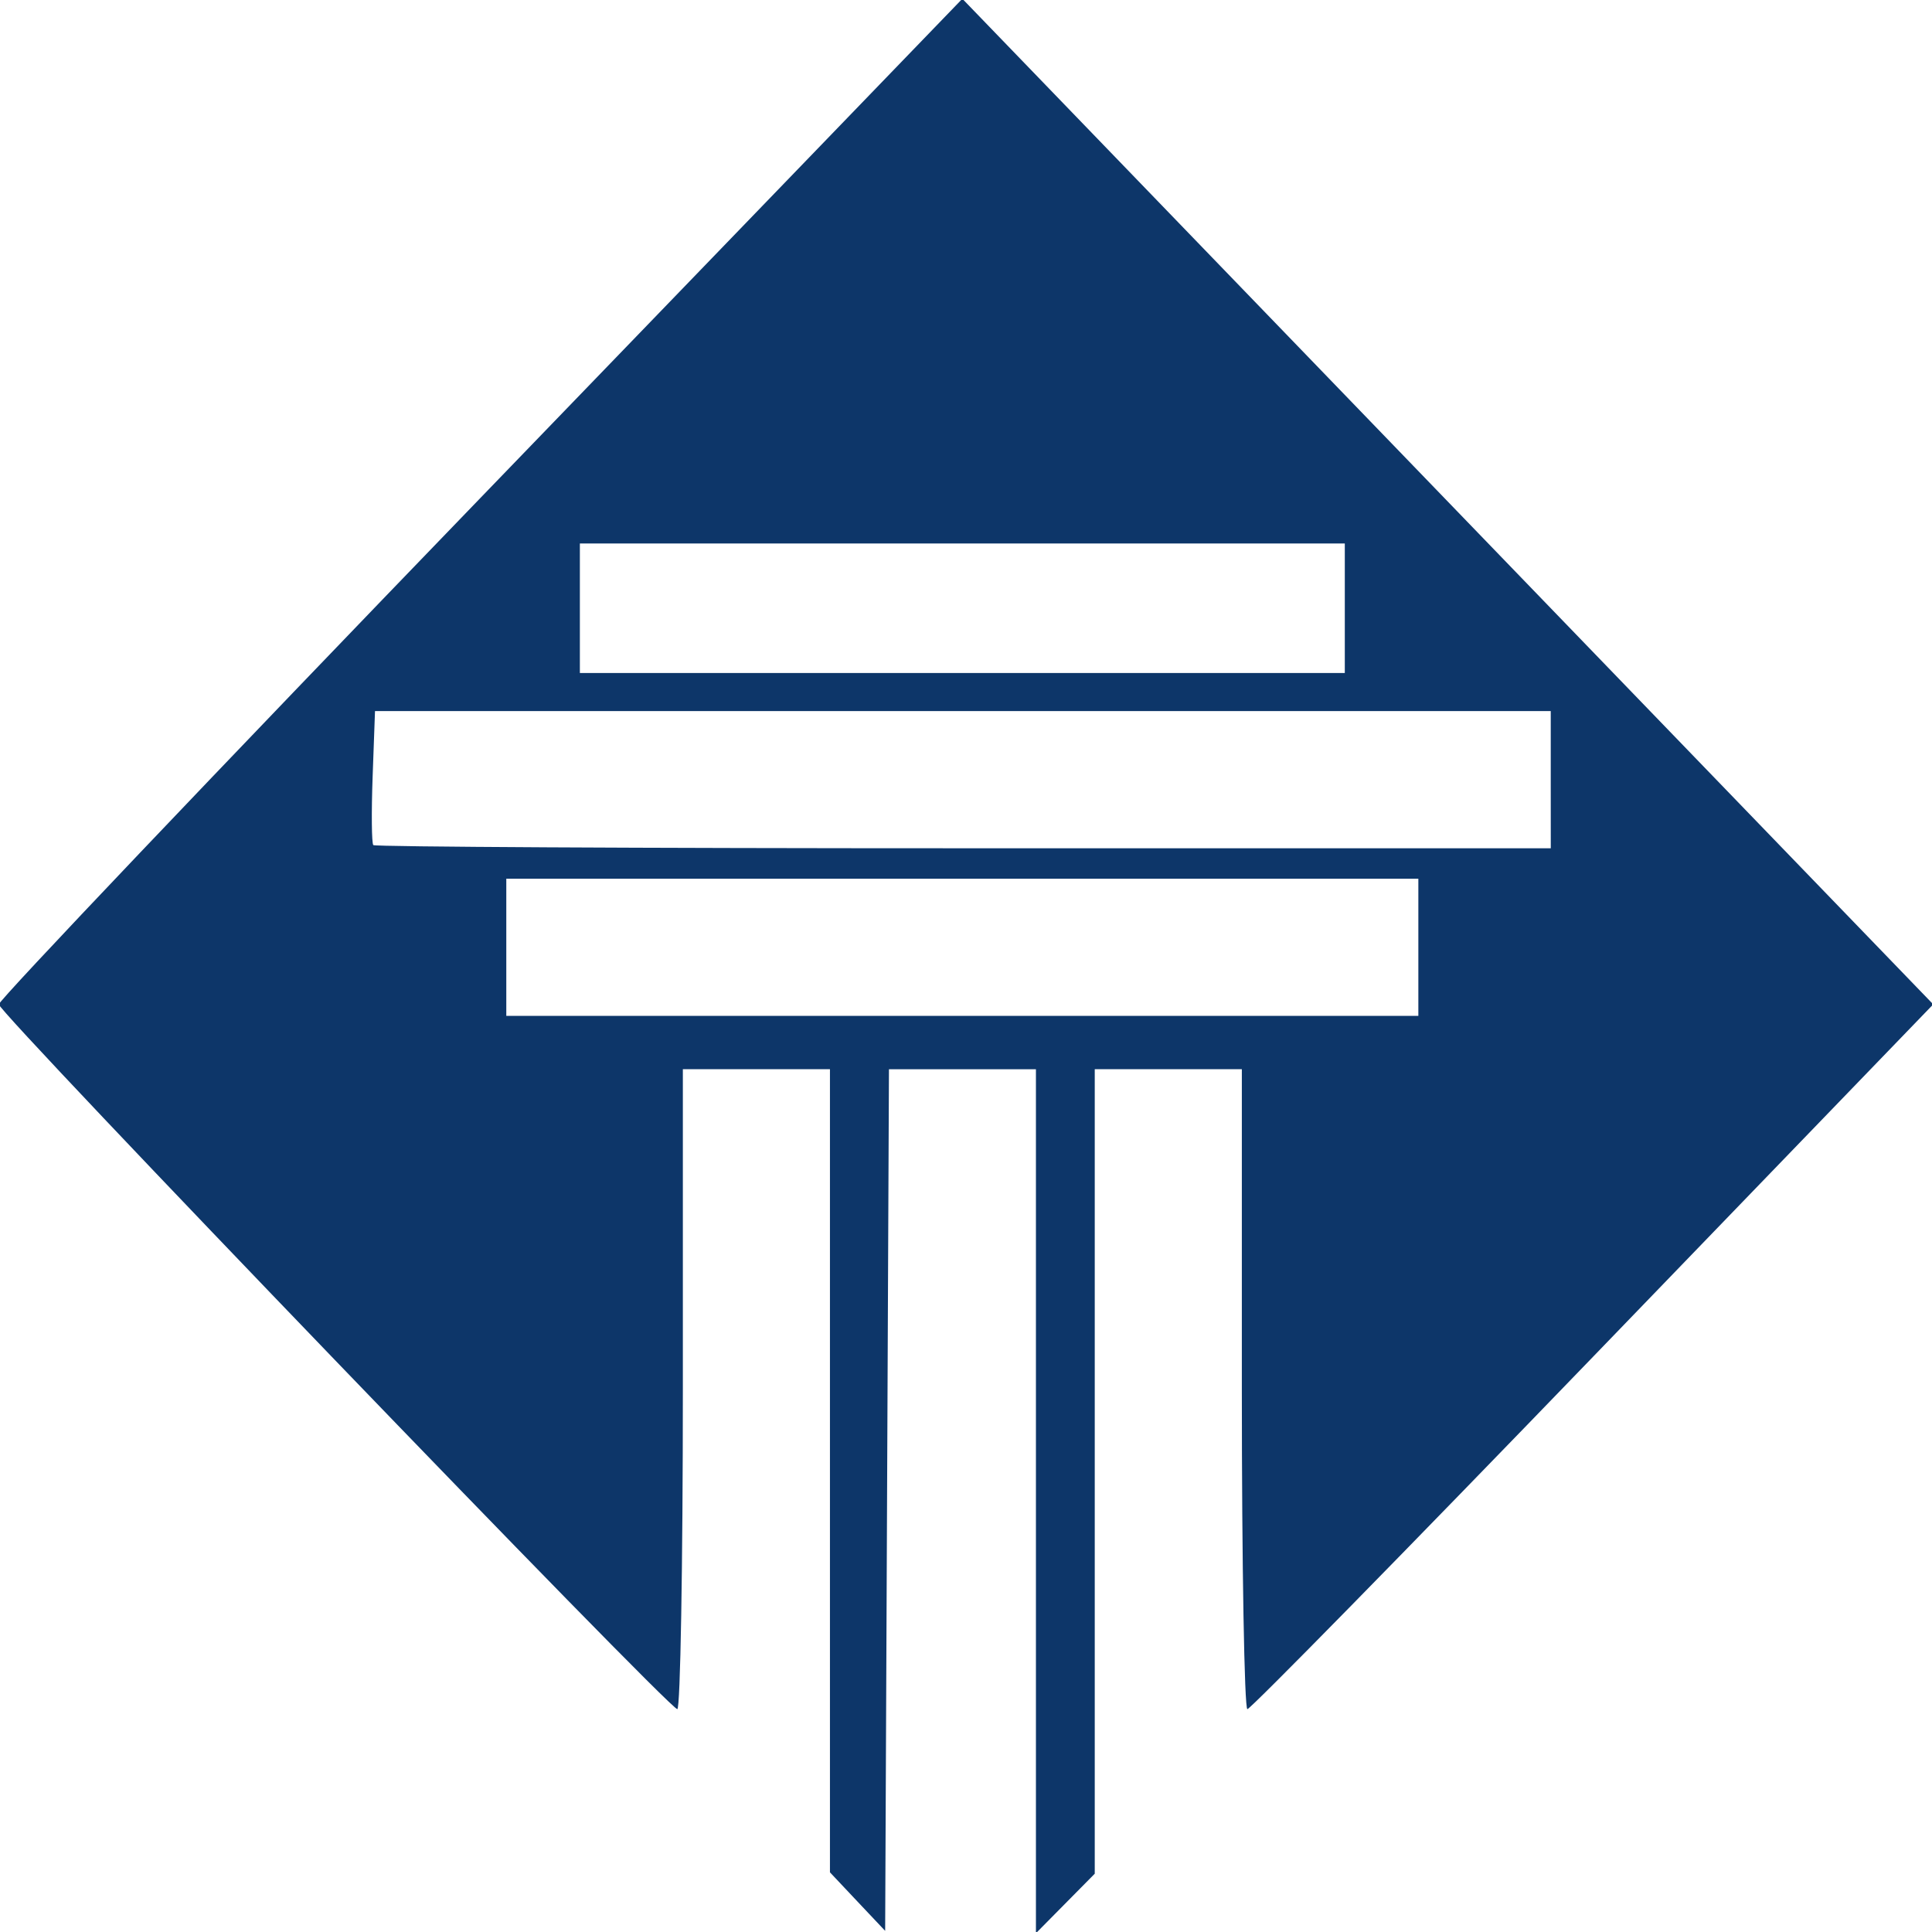 <?xml version="1.0" encoding="UTF-8"?>
<!-- Created with Inkscape (http://www.inkscape.org/) -->
<svg width="250" height="250" version="1.1" viewBox="0 0 66.146 66.146" xml:space="preserve" xmlns="http://www.w3.org/2000/svg"><path d="m29.359 65.105-0.944-1.002v-27.497h-5.036v10.955c0 6.026-0.085 10.955-0.19 10.955-0.288 0-23.229-23.831-23.229-24.13 0-0.143 7.422-7.948 16.494-17.344l16.494-17.084 33.24 34.428-11.646 12.065c-6.405 6.636-11.731 12.065-11.835 12.065-0.104 0-0.19-4.93-0.19-10.955v-10.955h-5.036v27.544l-1.007 1.019-1.007 1.019v-29.581h-5.032l-0.065 14.75-0.065 14.75zm19.201-32.672v-2.348h-31.226v4.695h31.226zm4.533-5.739v-2.348h-40.254l-0.081 2.24c-0.045 1.232-0.034 2.288 0.023 2.348 0.058 0.059 9.152 0.108 20.209 0.108h20.104zm-7.051-5.869v-2.217h-26.189v4.434h26.189z" fill="#0d3669"/></svg>
